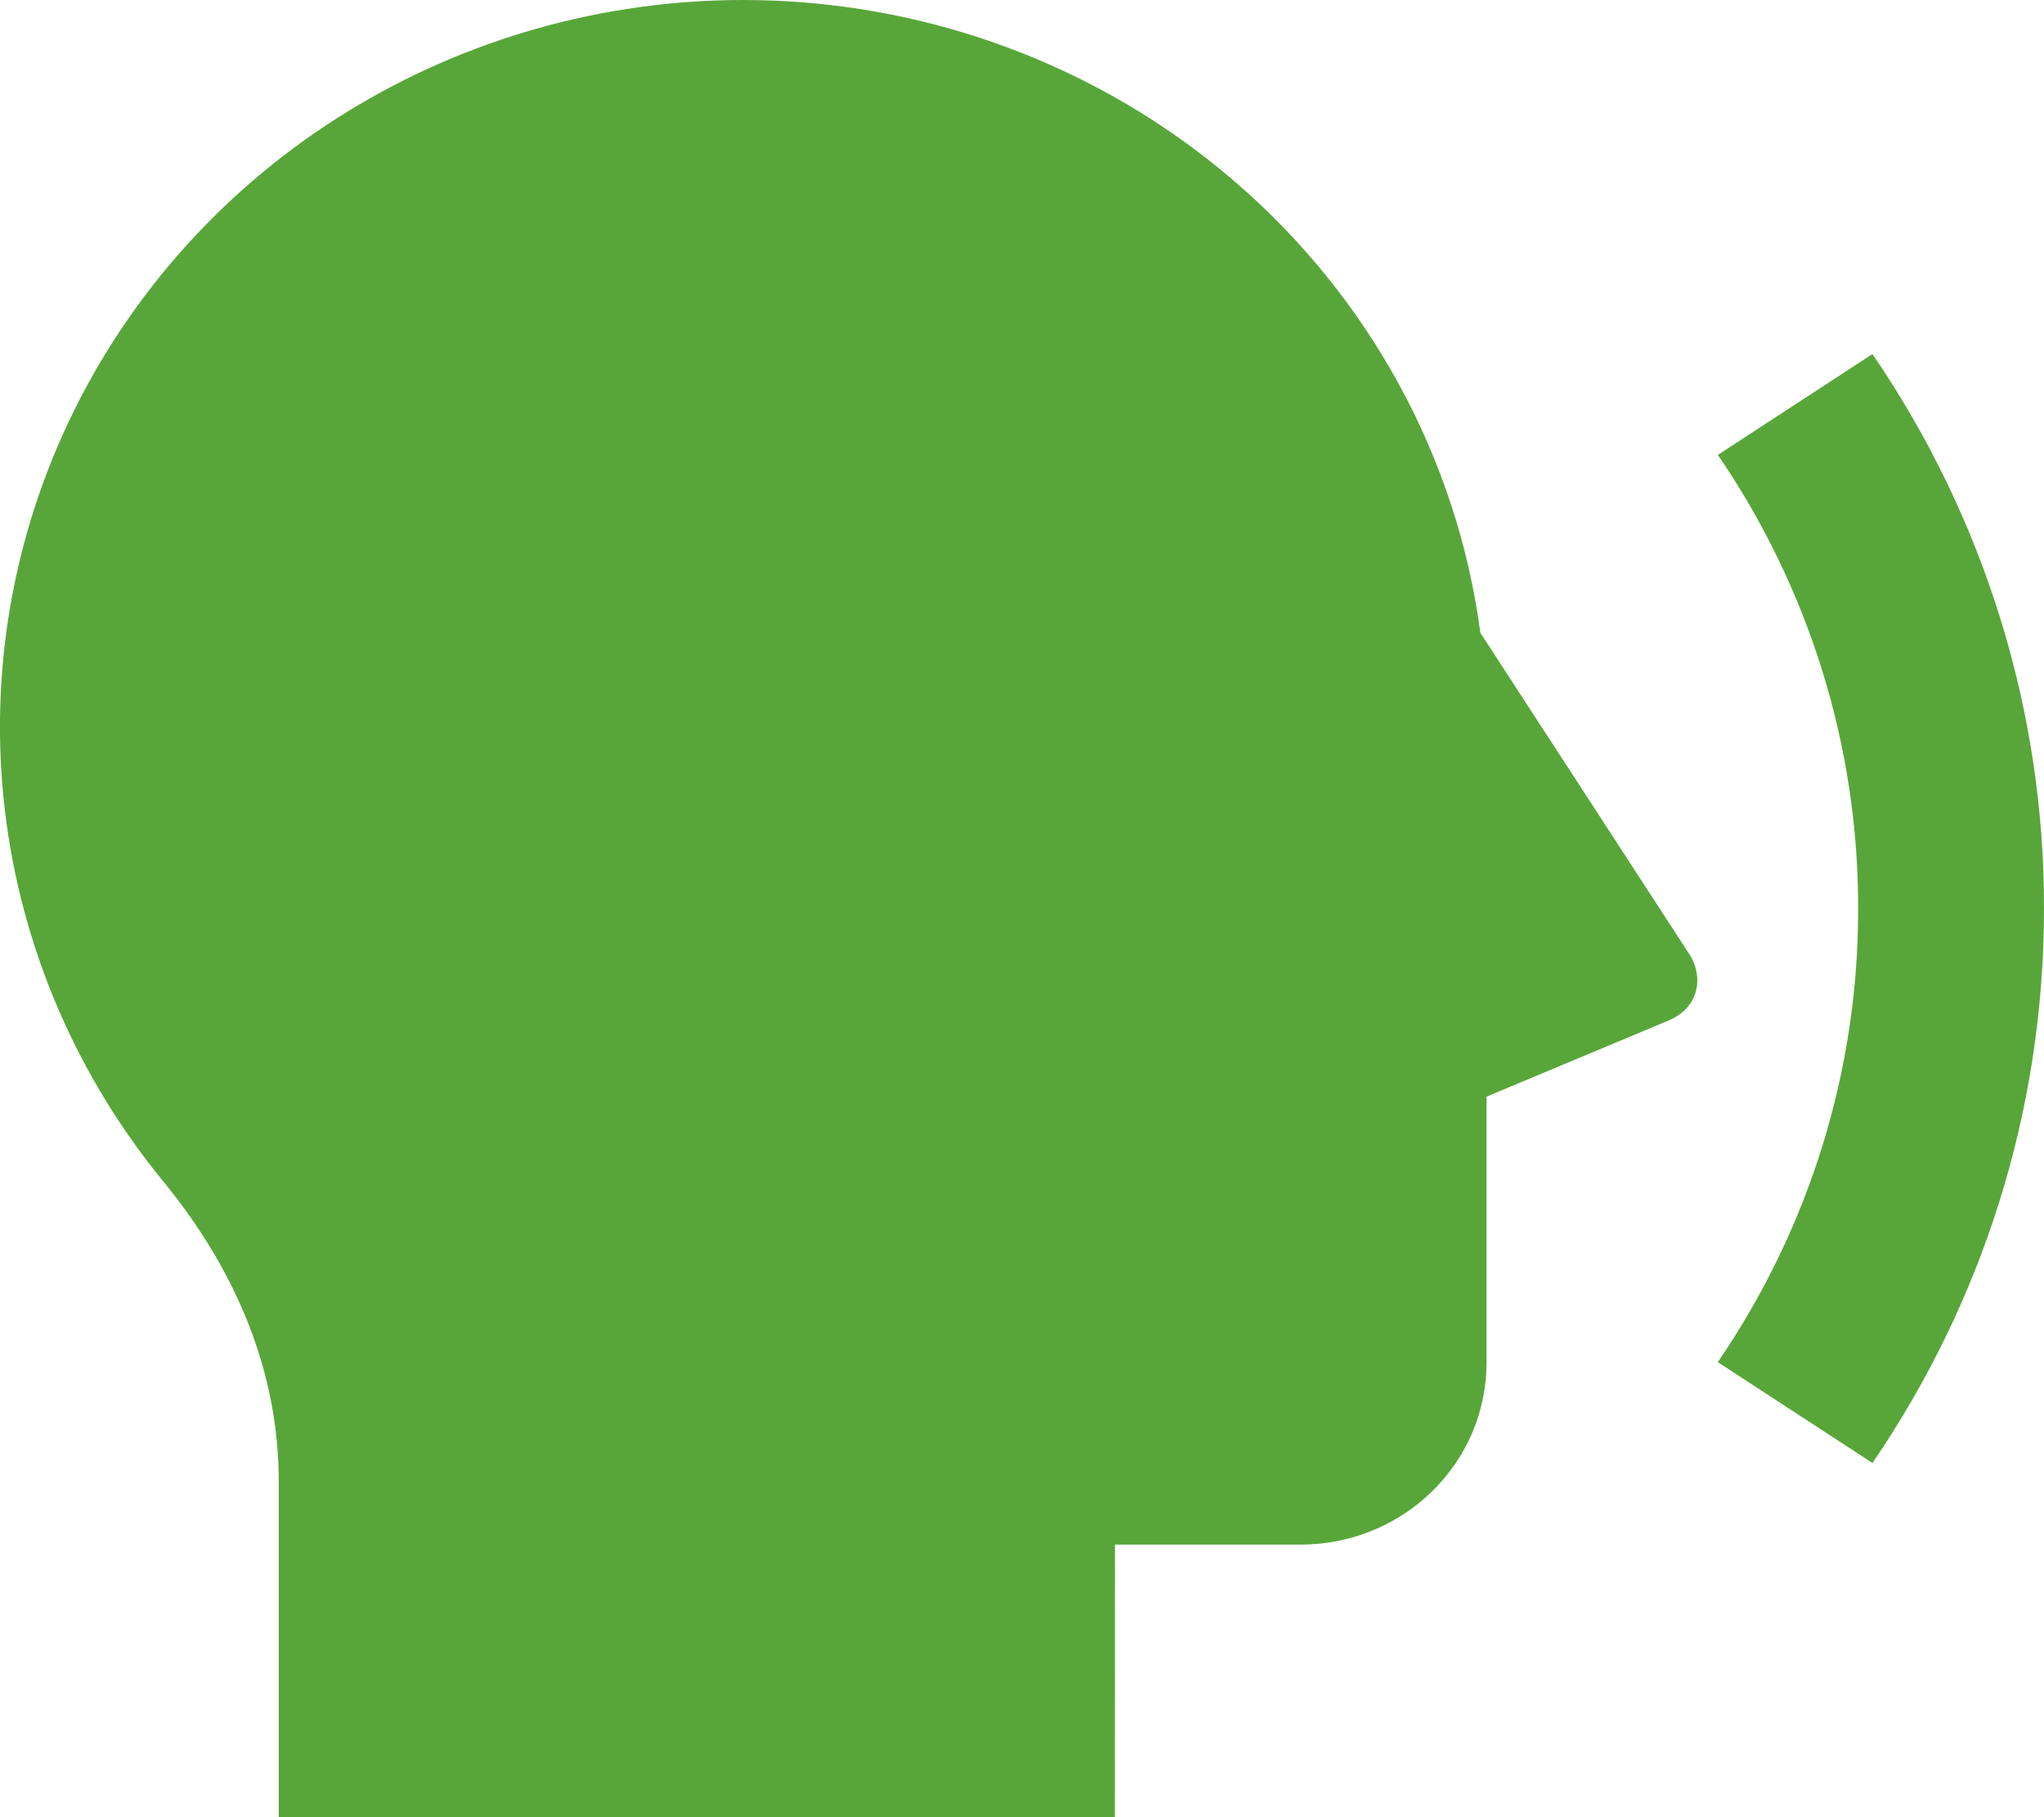 <?xml version="1.0" encoding="UTF-8"?> <svg xmlns="http://www.w3.org/2000/svg" width="27" height="24" viewBox="0 0 27 24" fill="none"><path d="M9.818 1.14339e-07C12.202 -0 14.505 0.848 16.297 2.386C18.089 3.923 19.247 6.046 19.555 8.358L22.317 12.605C22.498 12.884 22.462 13.301 22.041 13.478L19.636 14.484V18C19.636 18.637 19.378 19.247 18.917 19.697C18.457 20.147 17.833 20.4 17.182 20.4H14.728L14.727 24H3.682V19.567C3.682 18.151 3.147 16.811 2.155 15.601C0.998 14.189 0.274 12.487 0.063 10.69C-0.147 8.893 0.167 7.074 0.968 5.444C1.769 3.813 3.024 2.437 4.59 1.474C6.156 0.511 7.968 4.47055e-05 9.818 1.14339e-07ZM24.734 19.322L22.691 17.99C23.903 16.218 24.549 14.132 24.545 12C24.549 9.867 23.904 7.782 22.692 6.008L24.734 4.676C26.216 6.844 27.005 9.393 27 12C27 14.71 26.165 17.227 24.734 19.322Z" fill="#58A639"></path></svg> 